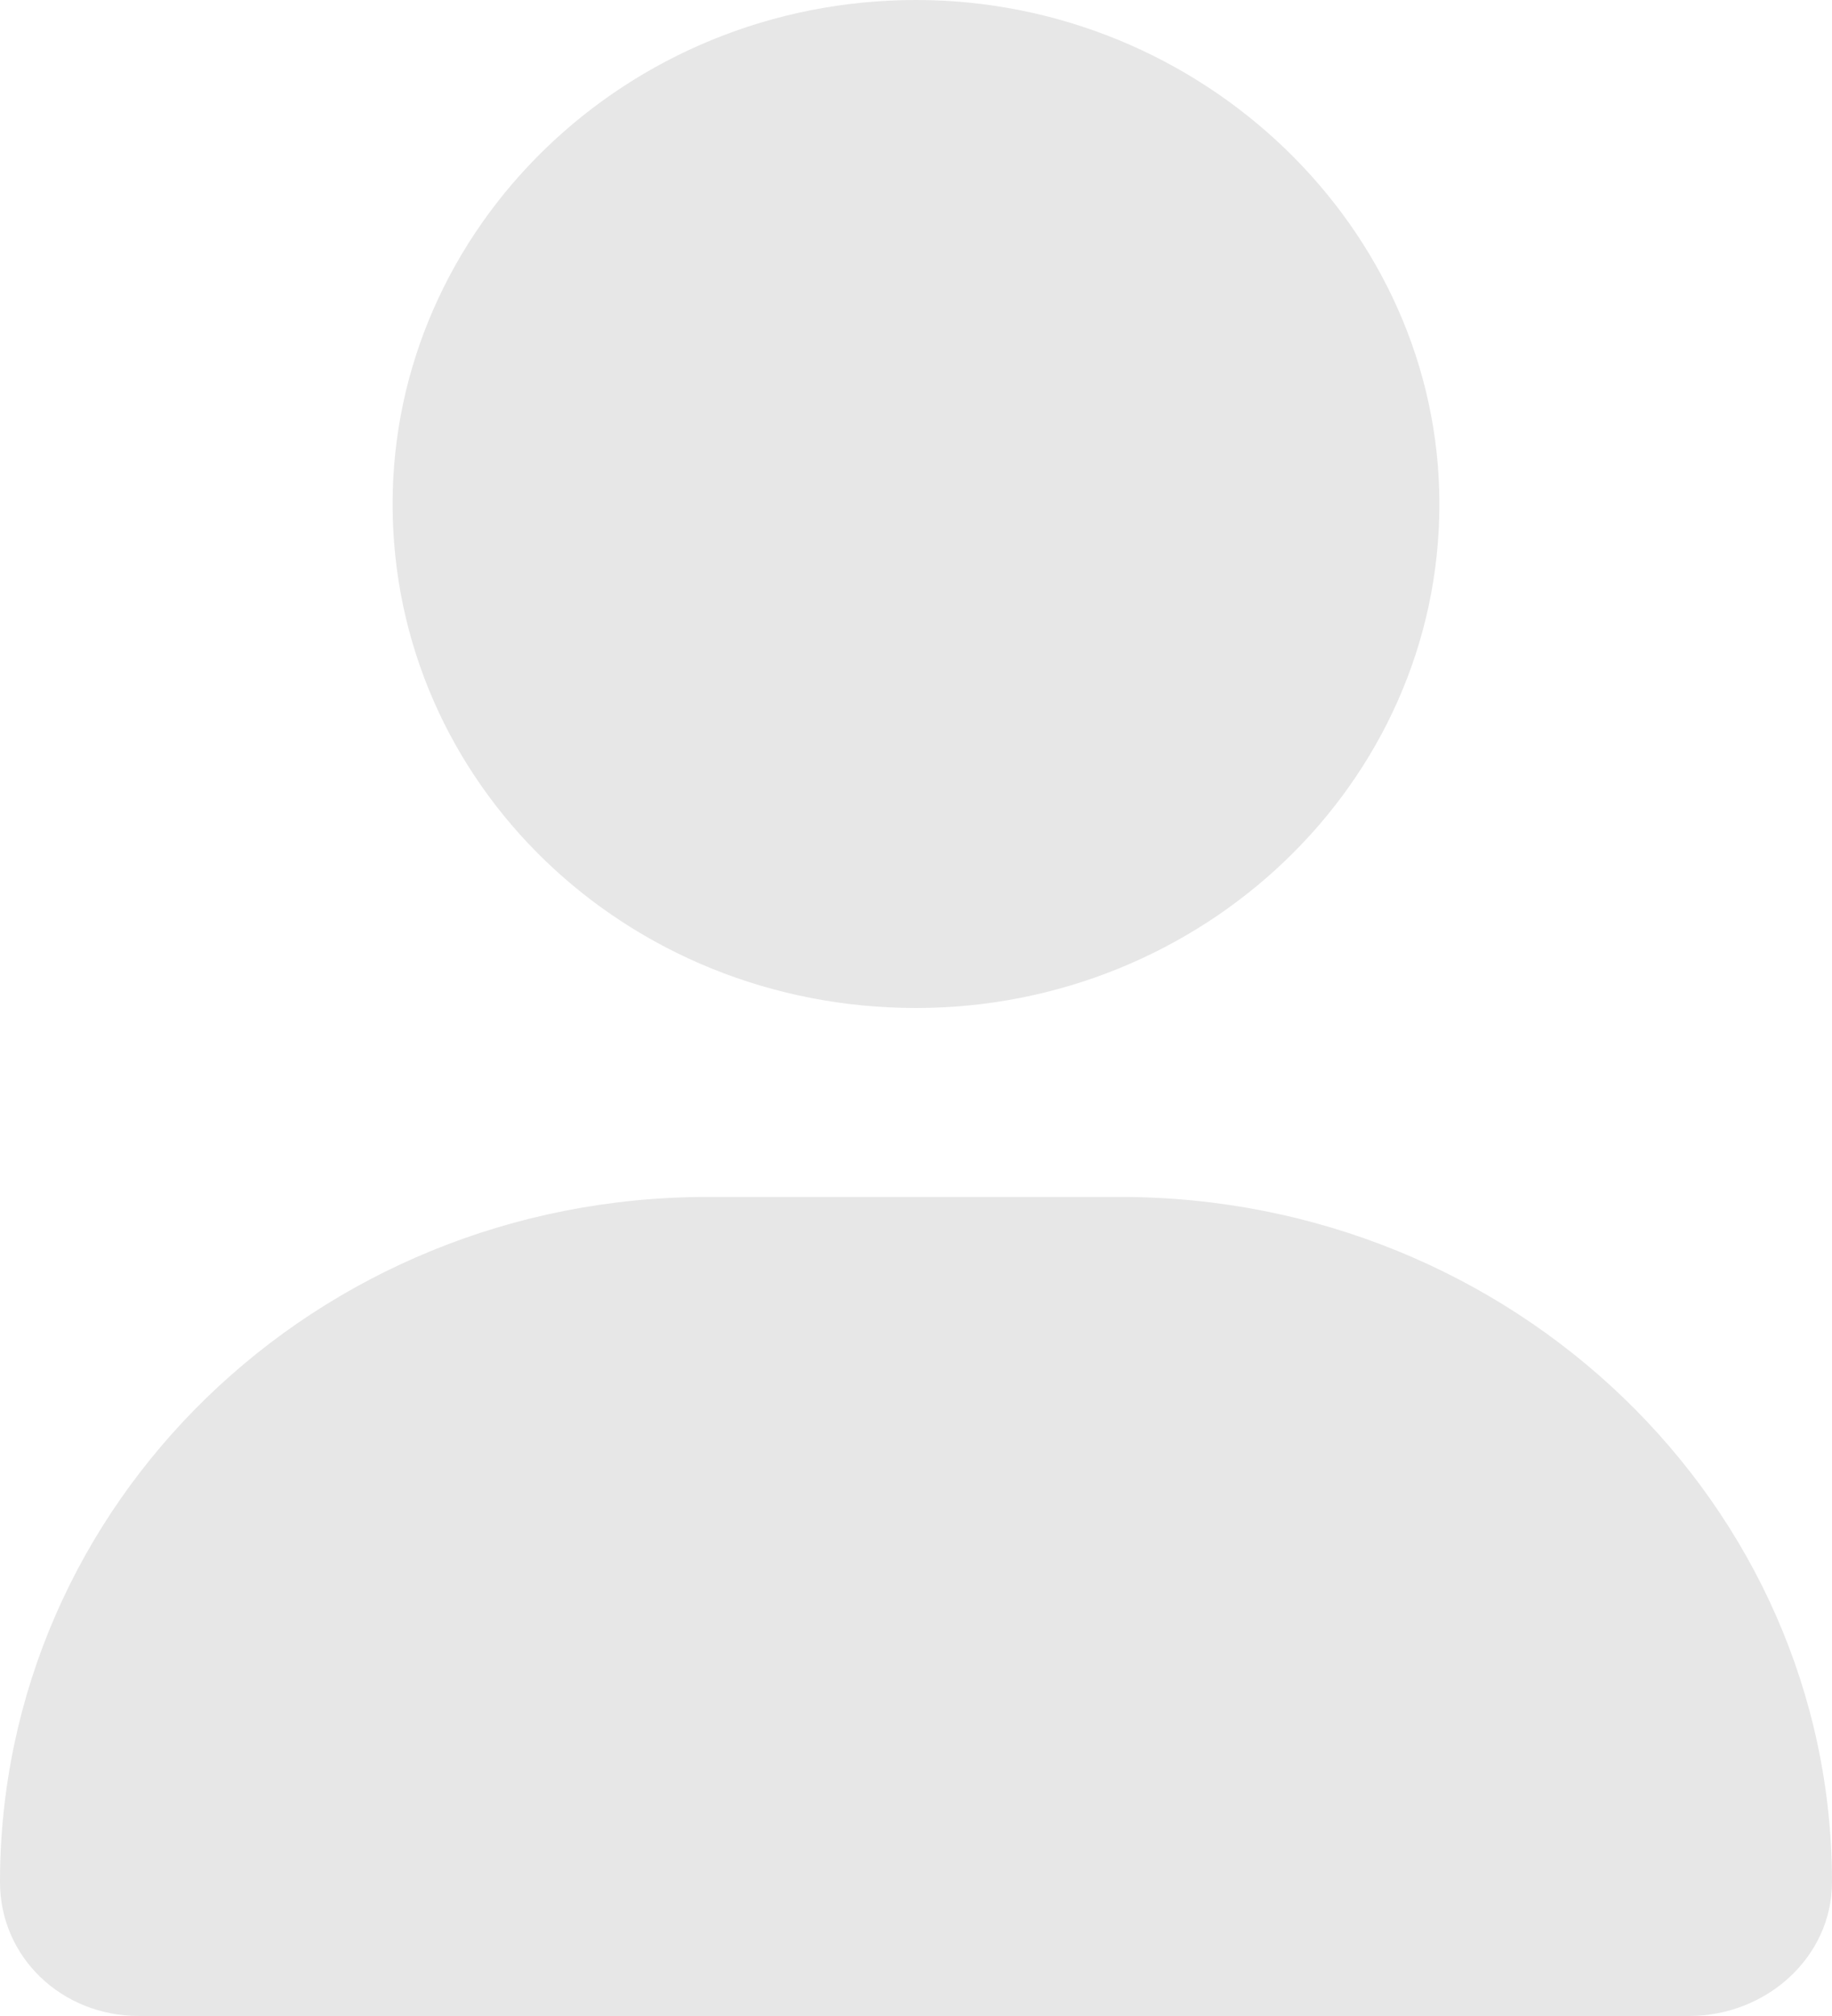 <svg width="20" height="22" viewBox="0 0 20 22" fill="none" xmlns="http://www.w3.org/2000/svg">
<path d="M10 11C6.83 11 4.286 8.551 4.286 5.5C4.286 2.492 6.83 0 10 0C13.125 0 15.714 2.492 15.714 5.5C15.714 8.551 13.125 11 10 11ZM12.232 13.062C16.518 13.062 20 16.414 20 20.539C20 21.355 19.286 22 18.438 22H1.518C0.67 22 0 21.355 0 20.539C0 16.414 3.438 13.062 7.723 13.062H12.232Z" fill="#E7E7E7"/>
</svg>
